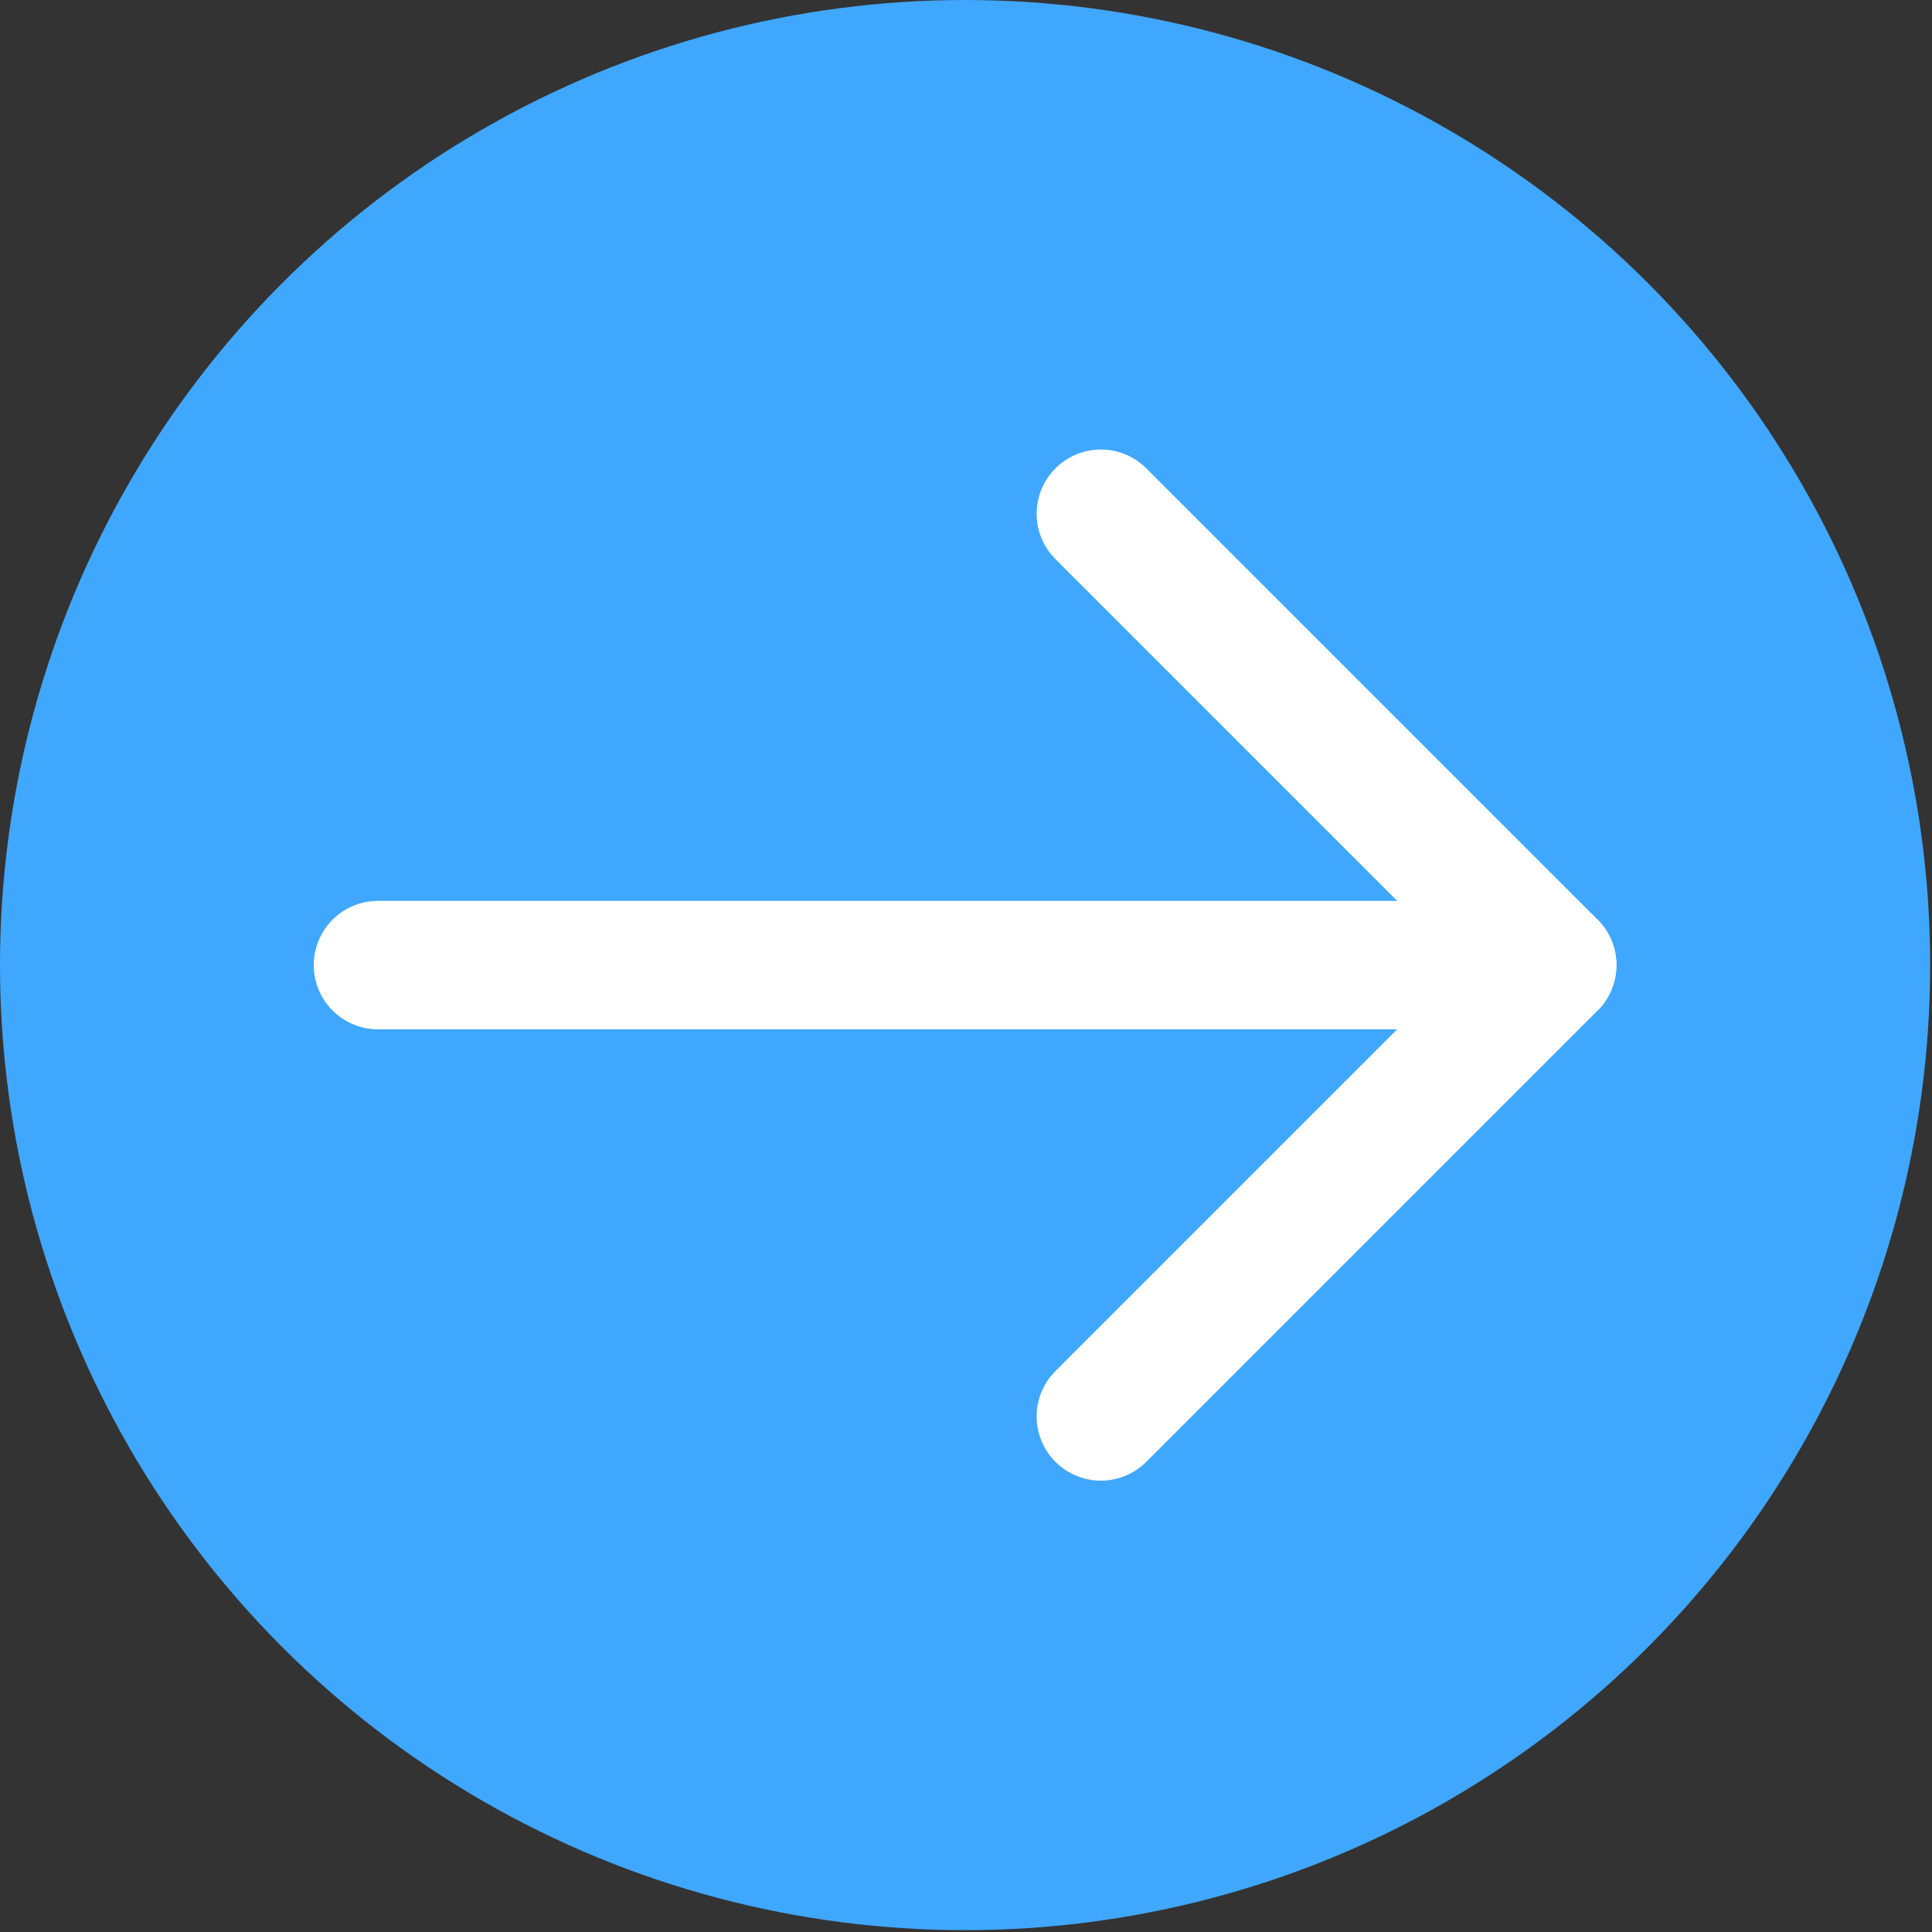 <?xml version="1.0" encoding="utf-8"?>
<!-- Generator: Adobe Illustrator 24.0.1, SVG Export Plug-In . SVG Version: 6.00 Build 0)  -->
<svg version="1.1" id="图层_1" xmlns="http://www.w3.org/2000/svg" xmlns:xlink="http://www.w3.org/1999/xlink" x="0px" y="0px"
	 viewBox="0 0 105.3 105.3" style="enable-background:new 0 0 105.3 105.3;" xml:space="preserve">
<rect x="0" y="0" width="105.3" height="105.3" fill="#333333" stroke="none"/>
<style type="text/css">
	.st0{fill:#40A7FF;}
	.st1{fill:none;stroke:#FFFFFF;stroke-width:7;stroke-linecap:round;stroke-linejoin:round;}
</style>
<title>资源 1</title>
<circle class="st0" cx="52.6" cy="52.6" r="52.6"/>
<line class="st1" x1="20.6" y1="52.6" x2="84.6" y2="52.6"/>
<polyline class="st1" points="60,28 84.6,52.6 60,77.2 "/>
</svg>
